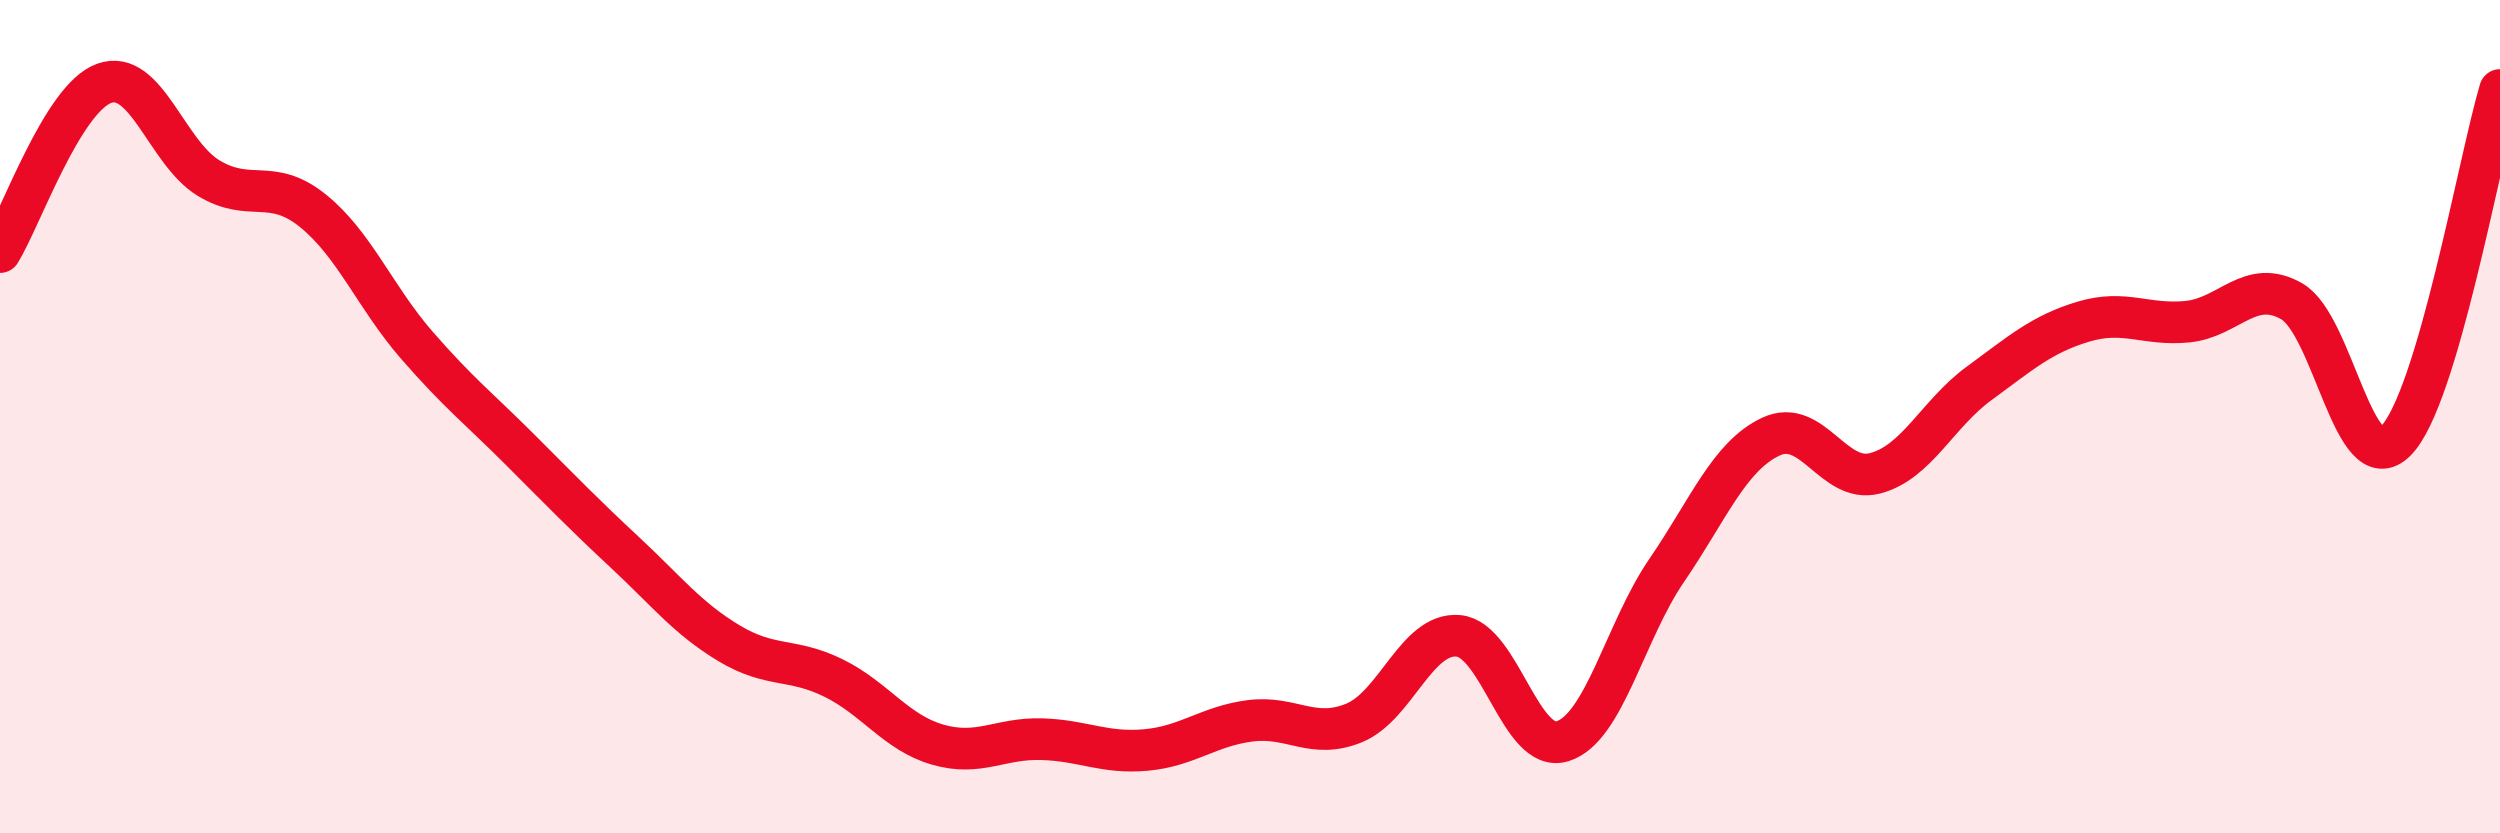 
    <svg width="60" height="20" viewBox="0 0 60 20" xmlns="http://www.w3.org/2000/svg">
      <path
        d="M 0,6.05 C 0.5,5.24 1.5,2.36 2.5,2 C 3.5,1.64 4,3.66 5,4.27 C 6,4.88 6.5,4.25 7.5,5.05 C 8.5,5.85 9,7.13 10,8.28 C 11,9.43 11.5,9.81 12.5,10.81 C 13.5,11.81 14,12.33 15,13.26 C 16,14.19 16.5,14.84 17.5,15.44 C 18.5,16.04 19,15.78 20,16.27 C 21,16.76 21.5,17.58 22.5,17.87 C 23.5,18.16 24,17.71 25,17.74 C 26,17.77 26.5,18.09 27.5,18 C 28.5,17.91 29,17.43 30,17.3 C 31,17.17 31.5,17.76 32.5,17.35 C 33.5,16.94 34,15.17 35,15.26 C 36,15.35 36.5,18.1 37.5,17.79 C 38.5,17.48 39,15.15 40,13.69 C 41,12.23 41.5,10.95 42.5,10.48 C 43.5,10.01 44,11.62 45,11.36 C 46,11.1 46.5,9.93 47.5,9.2 C 48.5,8.47 49,8.02 50,7.72 C 51,7.42 51.5,7.82 52.5,7.72 C 53.5,7.62 54,6.66 55,7.23 C 56,7.8 56.5,11.59 57.5,10.58 C 58.5,9.57 59.5,3.84 60,2.16L60 20L0 20Z"
        fill="#EB0A25"
        opacity="0.1"
        stroke-linecap="round"
        stroke-linejoin="round"
      />
      <path
        d="M 0,6.05 C 0.5,5.24 1.5,2.36 2.5,2 C 3.5,1.64 4,3.66 5,4.27 C 6,4.88 6.5,4.25 7.5,5.05 C 8.5,5.85 9,7.13 10,8.28 C 11,9.43 11.5,9.81 12.5,10.81 C 13.5,11.81 14,12.33 15,13.26 C 16,14.19 16.5,14.84 17.5,15.44 C 18.5,16.04 19,15.78 20,16.27 C 21,16.76 21.5,17.58 22.5,17.87 C 23.5,18.16 24,17.71 25,17.74 C 26,17.77 26.5,18.09 27.5,18 C 28.5,17.91 29,17.43 30,17.3 C 31,17.17 31.5,17.76 32.5,17.35 C 33.5,16.94 34,15.17 35,15.26 C 36,15.35 36.5,18.1 37.5,17.79 C 38.5,17.48 39,15.15 40,13.69 C 41,12.23 41.5,10.95 42.5,10.48 C 43.5,10.01 44,11.62 45,11.36 C 46,11.1 46.5,9.93 47.5,9.2 C 48.5,8.47 49,8.02 50,7.72 C 51,7.42 51.5,7.82 52.5,7.72 C 53.5,7.62 54,6.66 55,7.23 C 56,7.8 56.5,11.59 57.5,10.58 C 58.5,9.57 59.5,3.84 60,2.16"
        stroke="#EB0A25"
        stroke-width="1"
        fill="none"
        stroke-linecap="round"
        stroke-linejoin="round"
      />
    </svg>
  
